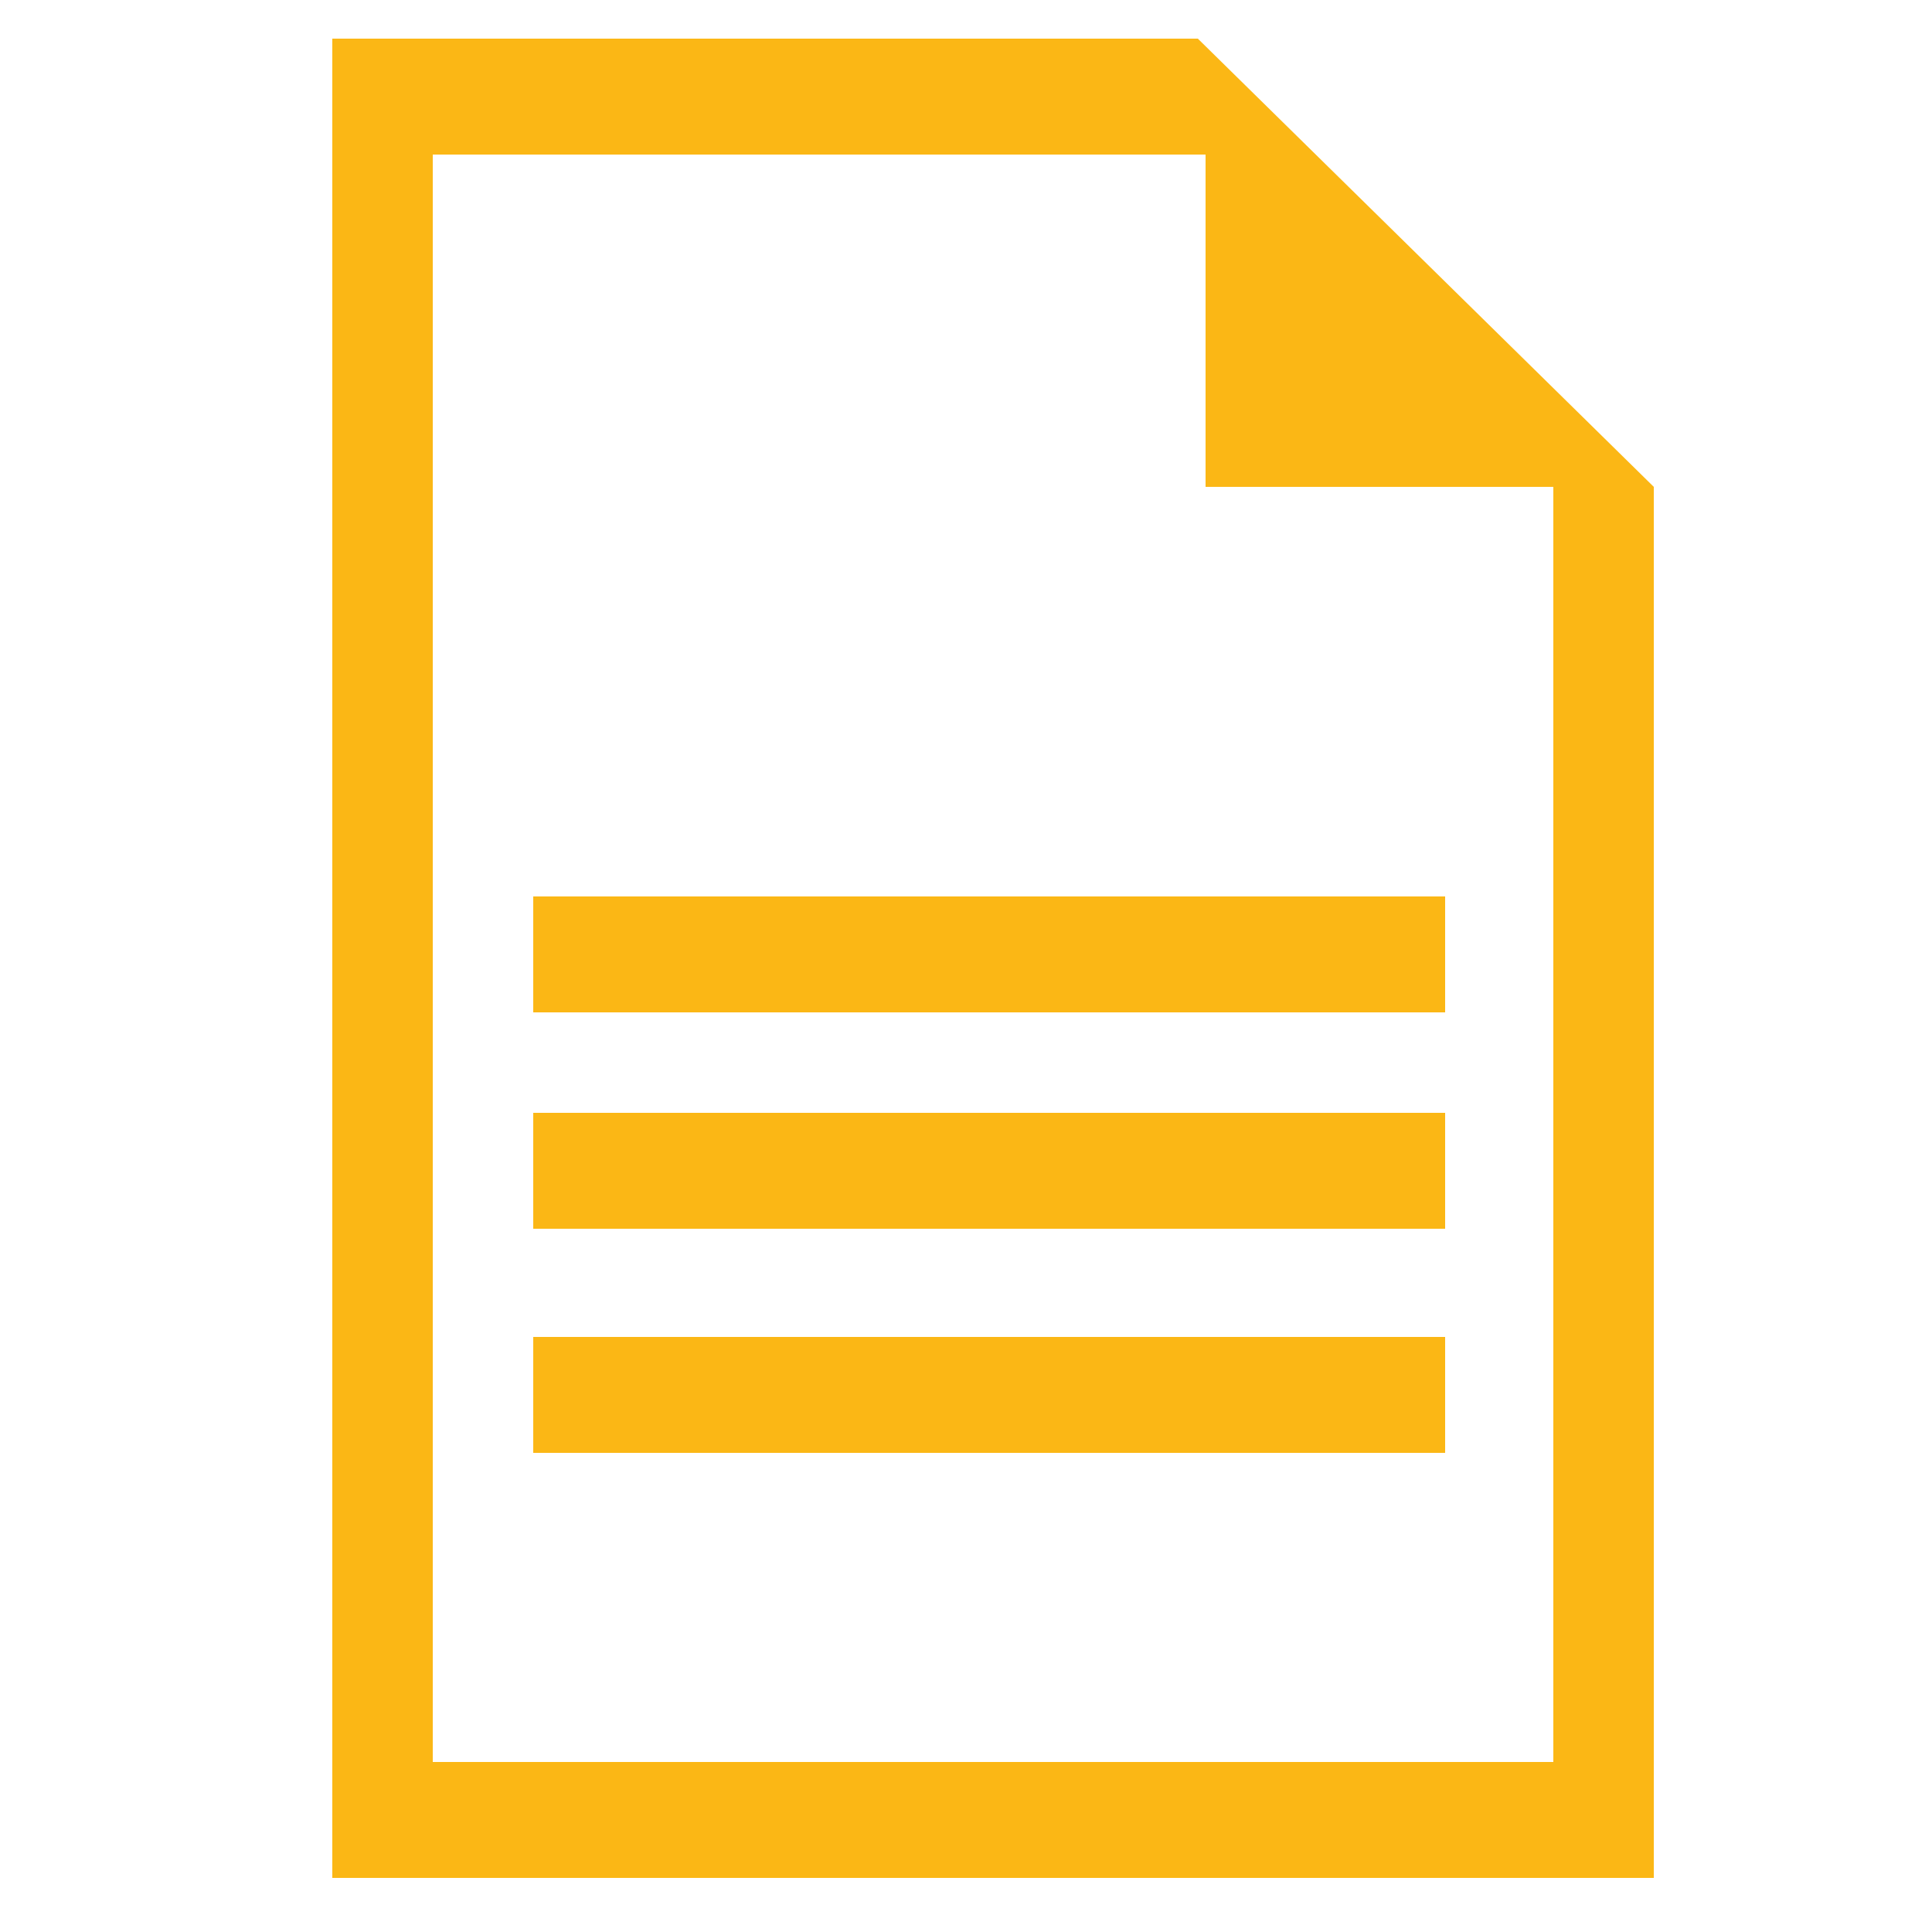 <?xml version="1.0" encoding="utf-8"?>
<!-- Generator: Adobe Illustrator 19.2.0, SVG Export Plug-In . SVG Version: 6.00 Build 0)  -->
<svg version="1.1" id="Layer_1" xmlns="http://www.w3.org/2000/svg" xmlns:xlink="http://www.w3.org/1999/xlink" x="0px" y="0px"
	 viewBox="0 0 25 25" style="enable-background:new 0 0 25 25;" xml:space="preserve">
<style type="text/css">
	.st0{fill:#FBB715;}
</style>
<g>
	<path class="st0" d="M15.5,0.5H4.3v23.8h17.1v-18L15.5,0.5z M20.1,22.8H5.6V2h10v4.3h4.5V22.8z"/>
	<rect x="6.9" y="11.6" class="st0" width="11.8" height="1.5"/>
	<rect x="6.9" y="14.4" class="st0" width="11.8" height="1.5"/>
	<rect x="6.9" y="17.3" class="st0" width="11.8" height="1.5"/>
</g>
</svg>
